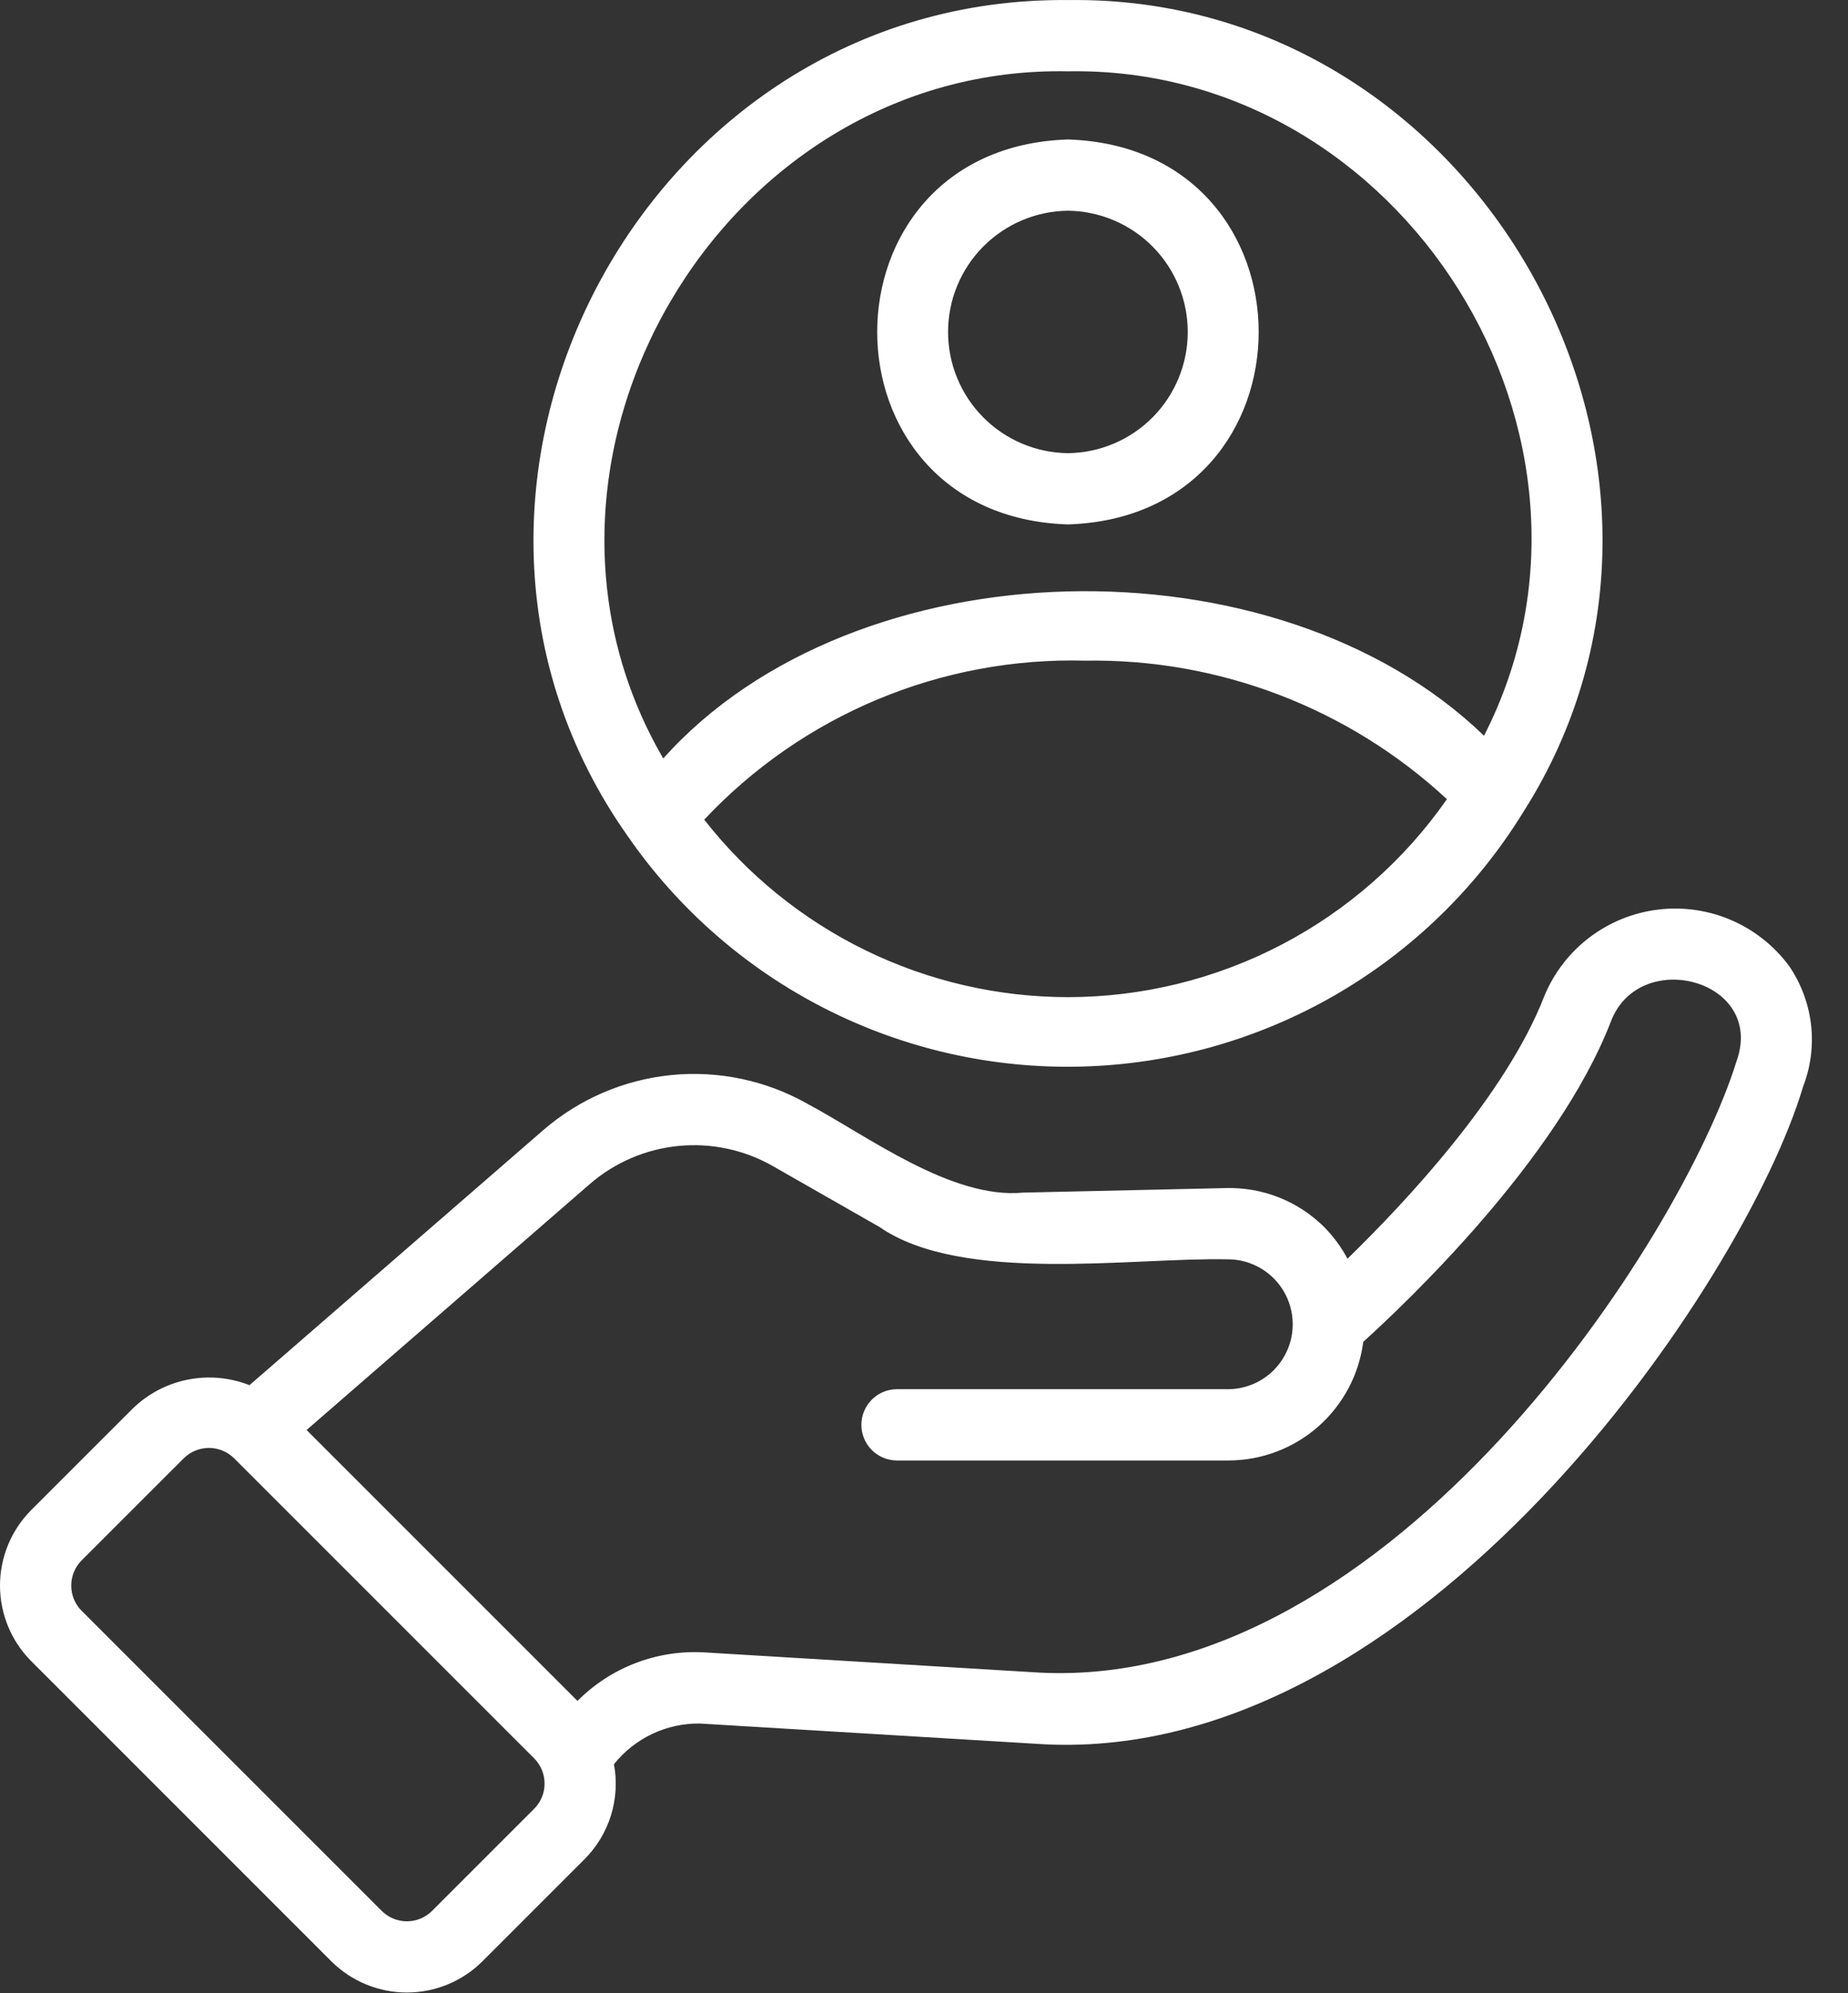 <svg xmlns="http://www.w3.org/2000/svg" width="51" height="55" viewBox="0 0 51 55" fill="none"><rect x="0" y="0" width="51" height="55" fill="#333333" stroke="none"/><path d="M49.374 26.657C48.963 26.101 48.412 25.664 47.777 25.391C47.142 25.118 46.446 25.017 45.76 25.101C45.074 25.184 44.422 25.448 43.871 25.865C43.32 26.282 42.89 26.838 42.624 27.476C41.565 30.22 38.773 33.193 37.187 34.735C37.015 34.412 36.796 34.116 36.538 33.856C36.182 33.503 35.759 33.227 35.293 33.043C34.827 32.859 34.329 32.772 33.828 32.786L28.235 32.911C26.256 33.098 23.941 31.345 22.297 30.468C21.153 29.817 19.835 29.537 18.526 29.667C17.216 29.797 15.98 30.33 14.986 31.192L6.885 38.225C6.347 38.013 5.759 37.959 5.191 38.07C4.623 38.181 4.099 38.453 3.681 38.853L0.863 41.67C0.31 42.224 0 42.974 0 43.756C0 44.538 0.31 45.288 0.863 45.842L9.143 54.123C9.697 54.675 10.447 54.985 11.229 54.985C12.011 54.985 12.761 54.675 13.315 54.123L16.133 51.305C16.47 50.967 16.72 50.551 16.862 50.095C17.003 49.638 17.031 49.154 16.944 48.685C17.227 48.33 17.588 48.044 17.999 47.849C18.409 47.655 18.859 47.556 19.313 47.562L28.586 48.121C39.143 48.859 48.174 35.336 49.758 29.994C49.97 29.449 50.047 28.86 49.98 28.278C49.913 27.696 49.705 27.14 49.374 26.657ZM14.742 49.914L11.924 52.732C11.74 52.916 11.49 53.02 11.229 53.02C10.968 53.02 10.718 52.916 10.534 52.732L2.253 44.451C2.069 44.267 1.966 44.017 1.966 43.756C1.966 43.495 2.069 43.245 2.253 43.06L5.071 40.243C5.256 40.06 5.506 39.957 5.766 39.957C6.027 39.957 6.276 40.06 6.461 40.243L14.742 48.524C14.926 48.708 15.029 48.958 15.029 49.219C15.03 49.48 14.926 49.73 14.742 49.914ZM47.925 29.282C46.426 34.126 38.429 46.633 28.705 46.158L19.436 45.599C18.791 45.562 18.146 45.662 17.543 45.893C16.94 46.124 16.392 46.48 15.937 46.938L8.461 39.462L16.276 32.676C16.963 32.081 17.816 31.713 18.72 31.624C19.624 31.534 20.533 31.727 21.323 32.176L24.272 33.86C26.555 35.443 31.261 34.695 33.872 34.752C34.346 34.749 34.802 34.934 35.14 35.266C35.478 35.599 35.67 36.051 35.675 36.525C35.681 36.998 35.498 37.455 35.167 37.795C34.837 38.134 34.385 38.329 33.912 38.336H24.736C24.479 38.341 24.233 38.447 24.053 38.631C23.873 38.815 23.772 39.062 23.772 39.32C23.772 39.577 23.873 39.824 24.053 40.008C24.233 40.192 24.479 40.298 24.736 40.303H33.912C34.822 40.3 35.7 39.966 36.383 39.364C37.066 38.761 37.506 37.931 37.623 37.028C38.779 35.983 42.98 32.014 44.456 28.19C45.245 26.118 48.724 27.045 47.925 29.282ZM29.472 14.472C36.492 14.249 36.49 4.071 29.472 3.849C22.453 4.072 22.454 14.25 29.472 14.472ZM29.472 5.815C30.352 5.825 31.194 6.182 31.813 6.808C32.432 7.435 32.779 8.28 32.779 9.161C32.779 10.041 32.432 10.886 31.813 11.513C31.194 12.139 30.352 12.496 29.472 12.506C28.591 12.496 27.75 12.139 27.131 11.513C26.511 10.886 26.164 10.041 26.164 9.16C26.164 8.28 26.511 7.435 27.131 6.808C27.75 6.182 28.591 5.825 29.472 5.815ZM17.326 23.077C18.721 25.094 20.598 26.731 22.785 27.841C24.972 28.95 27.401 29.498 29.853 29.433C32.304 29.368 34.701 28.694 36.827 27.471C38.953 26.247 40.74 24.514 42.028 22.426C48.105 12.913 40.821 -0.161 29.471 0.002C17.724 -0.111 10.594 13.551 17.326 23.077ZM29.472 27.517C27.537 27.516 25.628 27.074 23.889 26.226C22.15 25.377 20.627 24.144 19.435 22.619C20.779 21.187 22.41 20.056 24.222 19.299C26.034 18.543 27.986 18.179 29.949 18.231C33.645 18.171 37.221 19.541 39.931 22.054C38.756 23.739 37.192 25.116 35.371 26.067C33.55 27.018 31.526 27.516 29.472 27.517ZM29.472 1.968C38.72 1.802 45.155 12.099 40.955 20.303C35.217 14.762 23.594 15.015 18.304 20.93C13.521 12.724 19.919 1.784 29.472 1.968Z" fill="white"></path></svg>